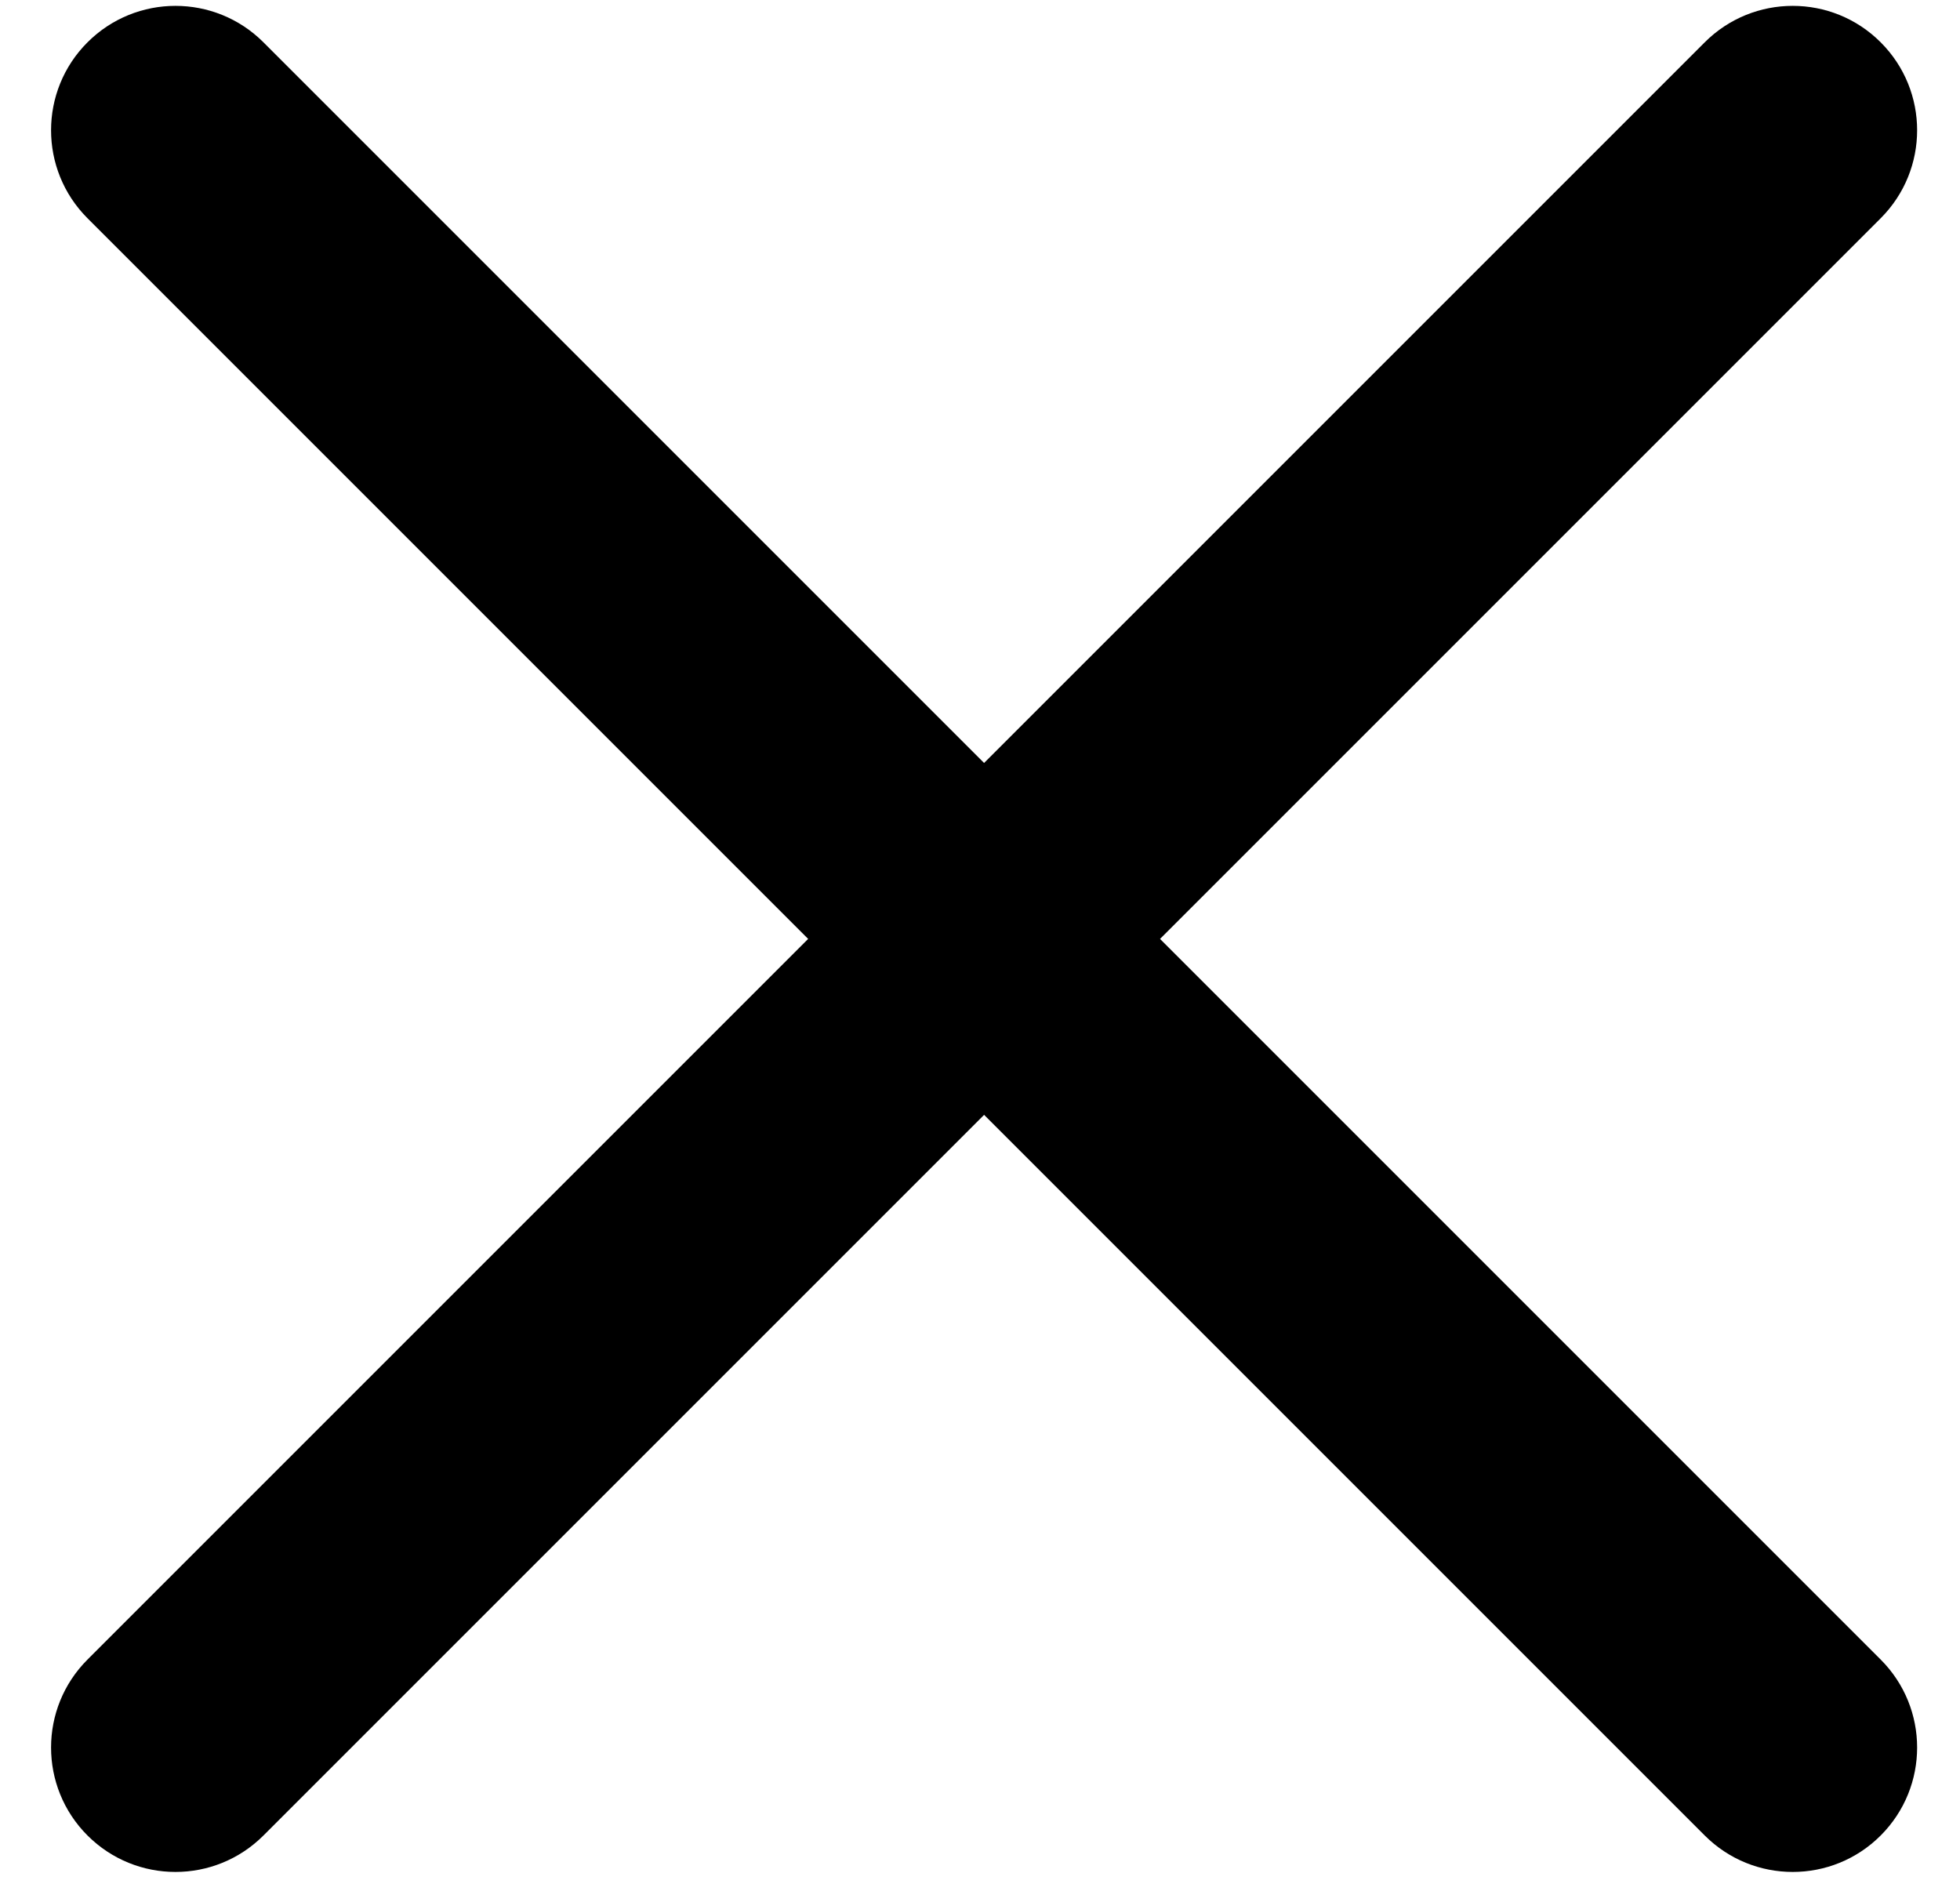 <?xml version="1.0" encoding="UTF-8"?> <svg xmlns="http://www.w3.org/2000/svg" width="34" height="33" viewBox="0 0 34 33" fill="none"><path fill-rule="evenodd" clip-rule="evenodd" d="M32.624 3.786C33.467 2.943 33.467 1.576 32.624 0.734C31.782 -0.109 30.415 -0.109 29.572 0.734L17.071 13.235L4.57 0.734C3.727 -0.109 2.361 -0.109 1.518 0.734C0.675 1.576 0.675 2.943 1.518 3.786L14.019 16.287L1.518 28.788C0.675 29.631 0.675 30.997 1.518 31.84C2.361 32.683 3.727 32.683 4.57 31.84L17.071 19.339L29.572 31.84C30.415 32.683 31.782 32.683 32.624 31.84C33.467 30.997 33.467 29.631 32.624 28.788L20.123 16.287L32.624 3.786Z" fill="black"></path></svg> 